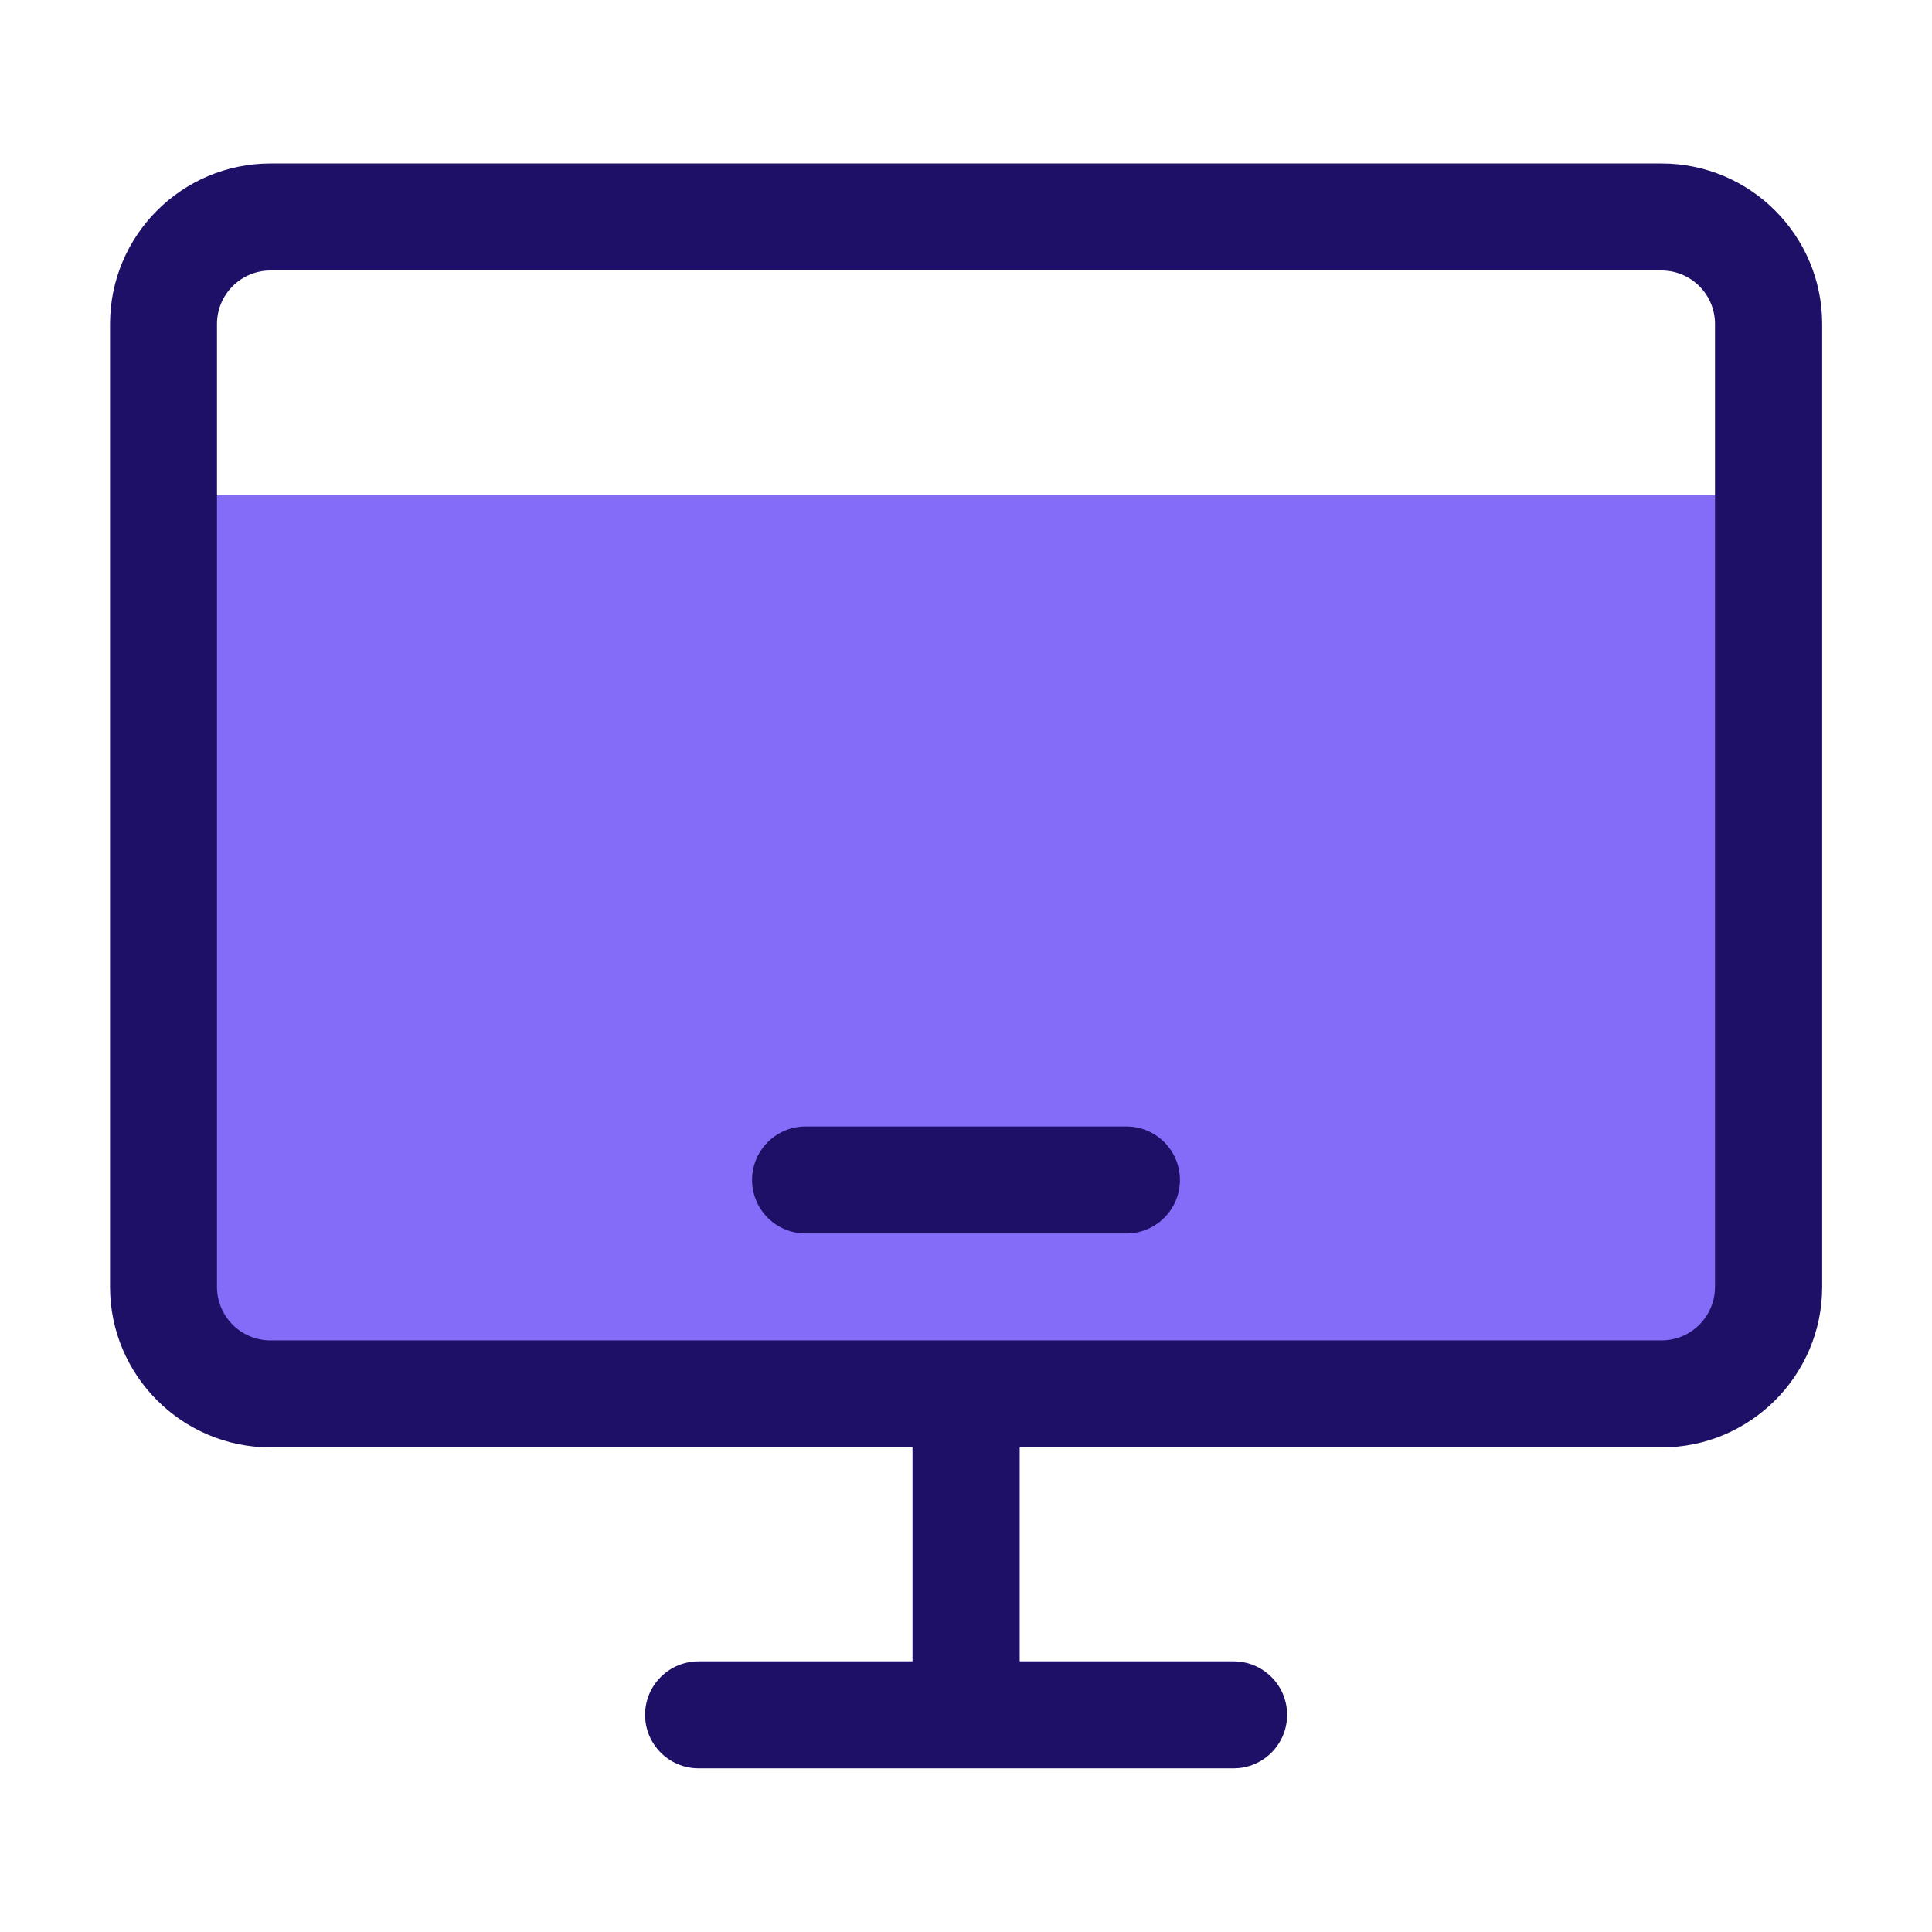 <svg width="64" height="64" viewBox="0 0 64 64" fill="none" xmlns="http://www.w3.org/2000/svg">
<path d="M58.364 16.409H5.286V46.252H58.364V16.409Z" fill="#846CF8"/>
<path d="M26.684 37.316C25.707 37.316 24.913 38.11 24.913 39.087C24.913 40.065 25.707 40.859 26.684 40.859H37.316C38.293 40.859 39.087 40.065 39.087 39.087C39.087 38.11 38.293 37.316 37.316 37.316H26.684Z" fill="#1E0F67"/>
<path d="M55.04 5.416H8.96C6.027 5.416 3.645 7.798 3.645 10.732V42.631C3.645 45.564 6.033 47.947 8.96 47.947H30.228V55.034H23.141C22.163 55.034 21.369 55.828 21.369 56.806C21.369 57.784 22.163 58.578 23.141 58.578H40.865C41.843 58.578 42.637 57.784 42.637 56.806C42.637 55.828 41.843 55.034 40.865 55.034H33.778V47.947H55.046C57.979 47.947 60.362 45.559 60.362 42.631V10.732C60.362 7.798 57.973 5.416 55.046 5.416H55.04ZM56.812 42.631C56.812 43.609 56.018 44.403 55.04 44.403H8.96C7.982 44.403 7.188 43.609 7.188 42.631V10.732C7.188 9.754 7.982 8.96 8.96 8.96H55.04C56.018 8.96 56.812 9.754 56.812 10.732V42.631Z" fill="#1E0F67"/>
</svg>
